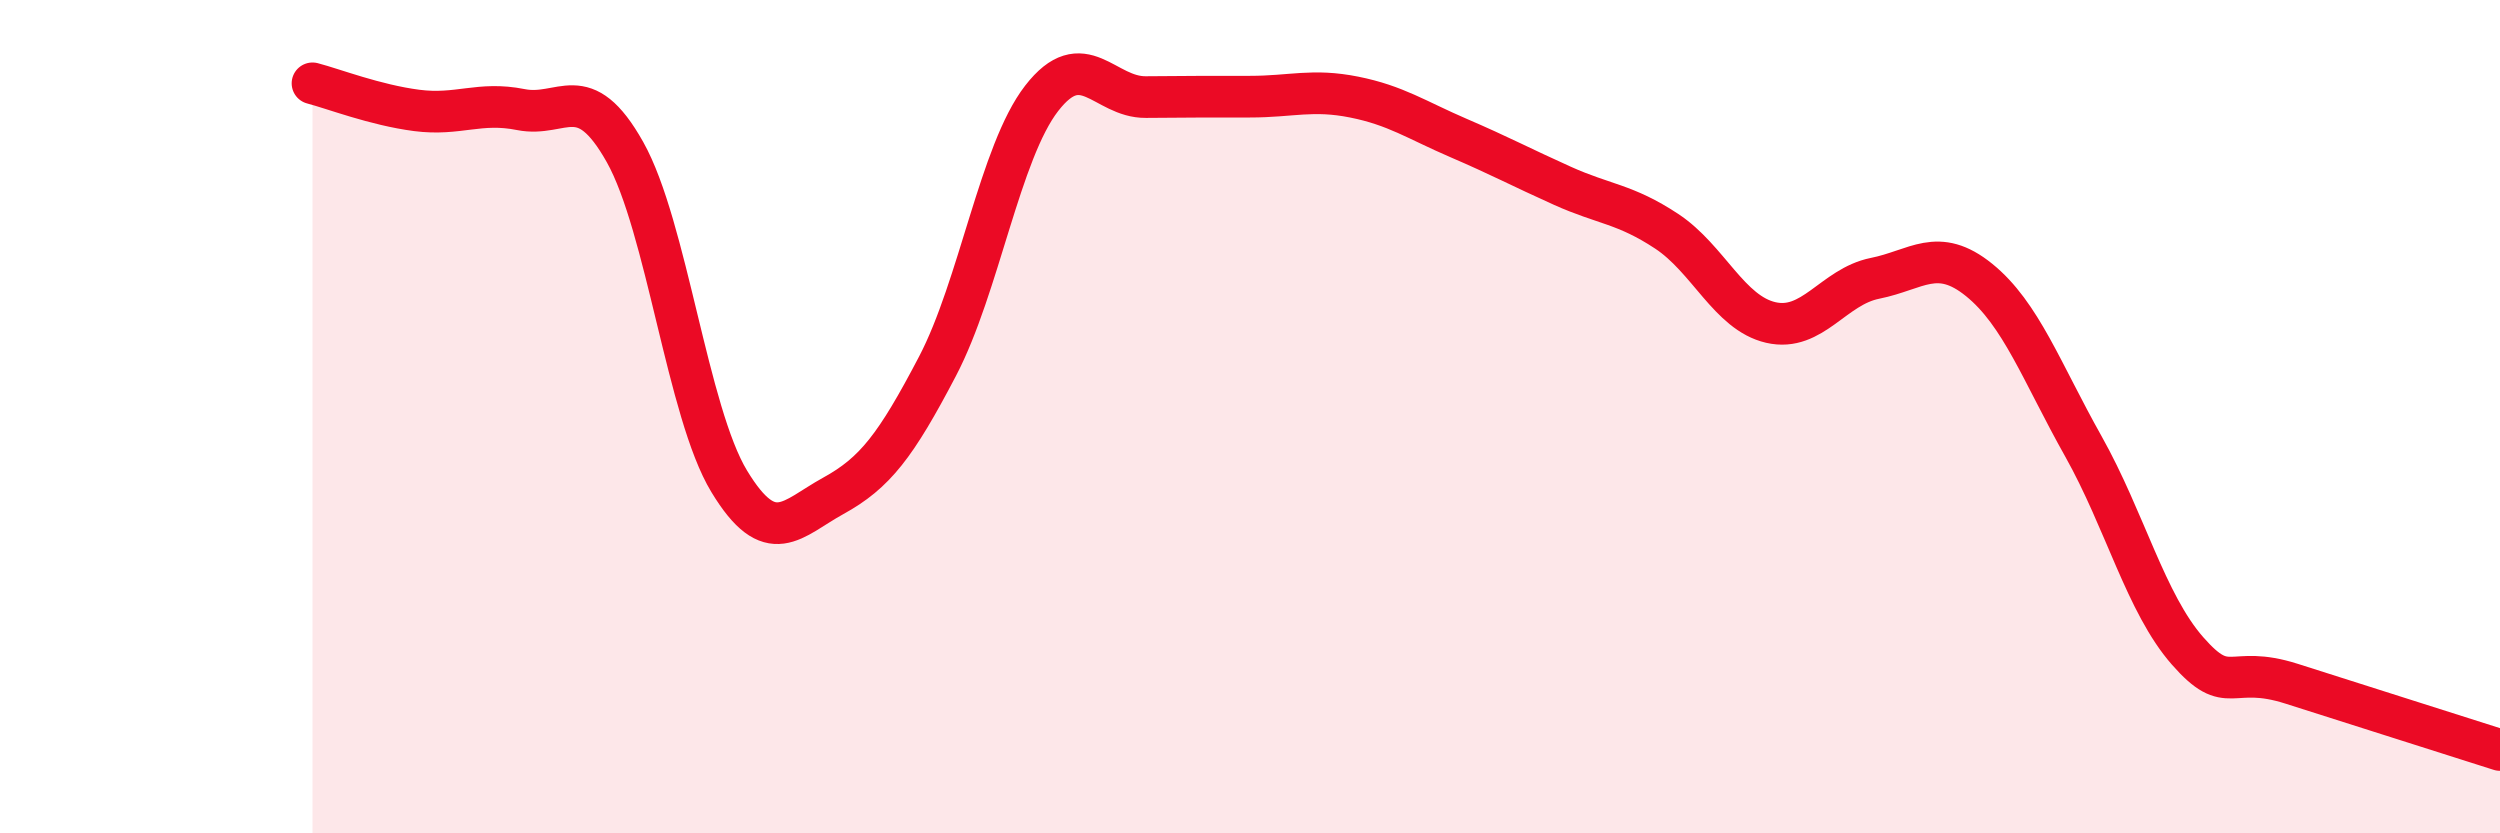 
    <svg width="60" height="20" viewBox="0 0 60 20" xmlns="http://www.w3.org/2000/svg">
      <path
        d="M 7.5,2 C 8,2.13 9,2.52 10,2.65 C 11,2.78 11.5,2.43 12.5,2.63 C 13.5,2.83 14,1.87 15,3.65 C 16,5.43 16.5,9.9 17.5,11.55 C 18.5,13.2 19,12.45 20,11.9 C 21,11.35 21.5,10.7 22.5,8.79 C 23.5,6.88 24,3.65 25,2.36 C 26,1.07 26.5,2.34 27.5,2.33 C 28.5,2.32 29,2.32 30,2.32 C 31,2.32 31.5,2.13 32.5,2.33 C 33.5,2.53 34,2.88 35,3.31 C 36,3.74 36.5,4.01 37.5,4.46 C 38.5,4.91 39,4.89 40,5.55 C 41,6.21 41.5,7.51 42.5,7.74 C 43.5,7.97 44,6.88 45,6.68 C 46,6.48 46.5,5.91 47.5,6.72 C 48.5,7.53 49,8.93 50,10.71 C 51,12.49 51.5,14.48 52.5,15.62 C 53.5,16.76 53.5,15.93 55,16.41 C 56.5,16.89 59,17.68 60,18L60 20L7.5 20Z"
        fill="#EB0A25"
        opacity="0.1"
        stroke-linecap="round"
        stroke-linejoin="round"
      />
      <path
        d="M 7.5,2 C 8,2.13 9,2.52 10,2.65 C 11,2.78 11.5,2.43 12.5,2.63 C 13.5,2.83 14,1.87 15,3.65 C 16,5.43 16.5,9.9 17.5,11.55 C 18.5,13.2 19,12.45 20,11.9 C 21,11.35 21.5,10.7 22.5,8.79 C 23.5,6.88 24,3.65 25,2.36 C 26,1.07 26.5,2.34 27.5,2.33 C 28.5,2.32 29,2.32 30,2.32 C 31,2.32 31.5,2.13 32.5,2.33 C 33.5,2.53 34,2.88 35,3.31 C 36,3.74 36.5,4.01 37.5,4.46 C 38.5,4.91 39,4.89 40,5.55 C 41,6.21 41.5,7.51 42.5,7.74 C 43.5,7.97 44,6.88 45,6.68 C 46,6.48 46.5,5.91 47.5,6.72 C 48.5,7.53 49,8.93 50,10.71 C 51,12.49 51.5,14.48 52.5,15.62 C 53.5,16.76 53.5,15.93 55,16.41 C 56.5,16.89 59,17.68 60,18"
        stroke="#EB0A25"
        stroke-width="1"
        fill="none"
        stroke-linecap="round"
        stroke-linejoin="round"
      />
    </svg>
  